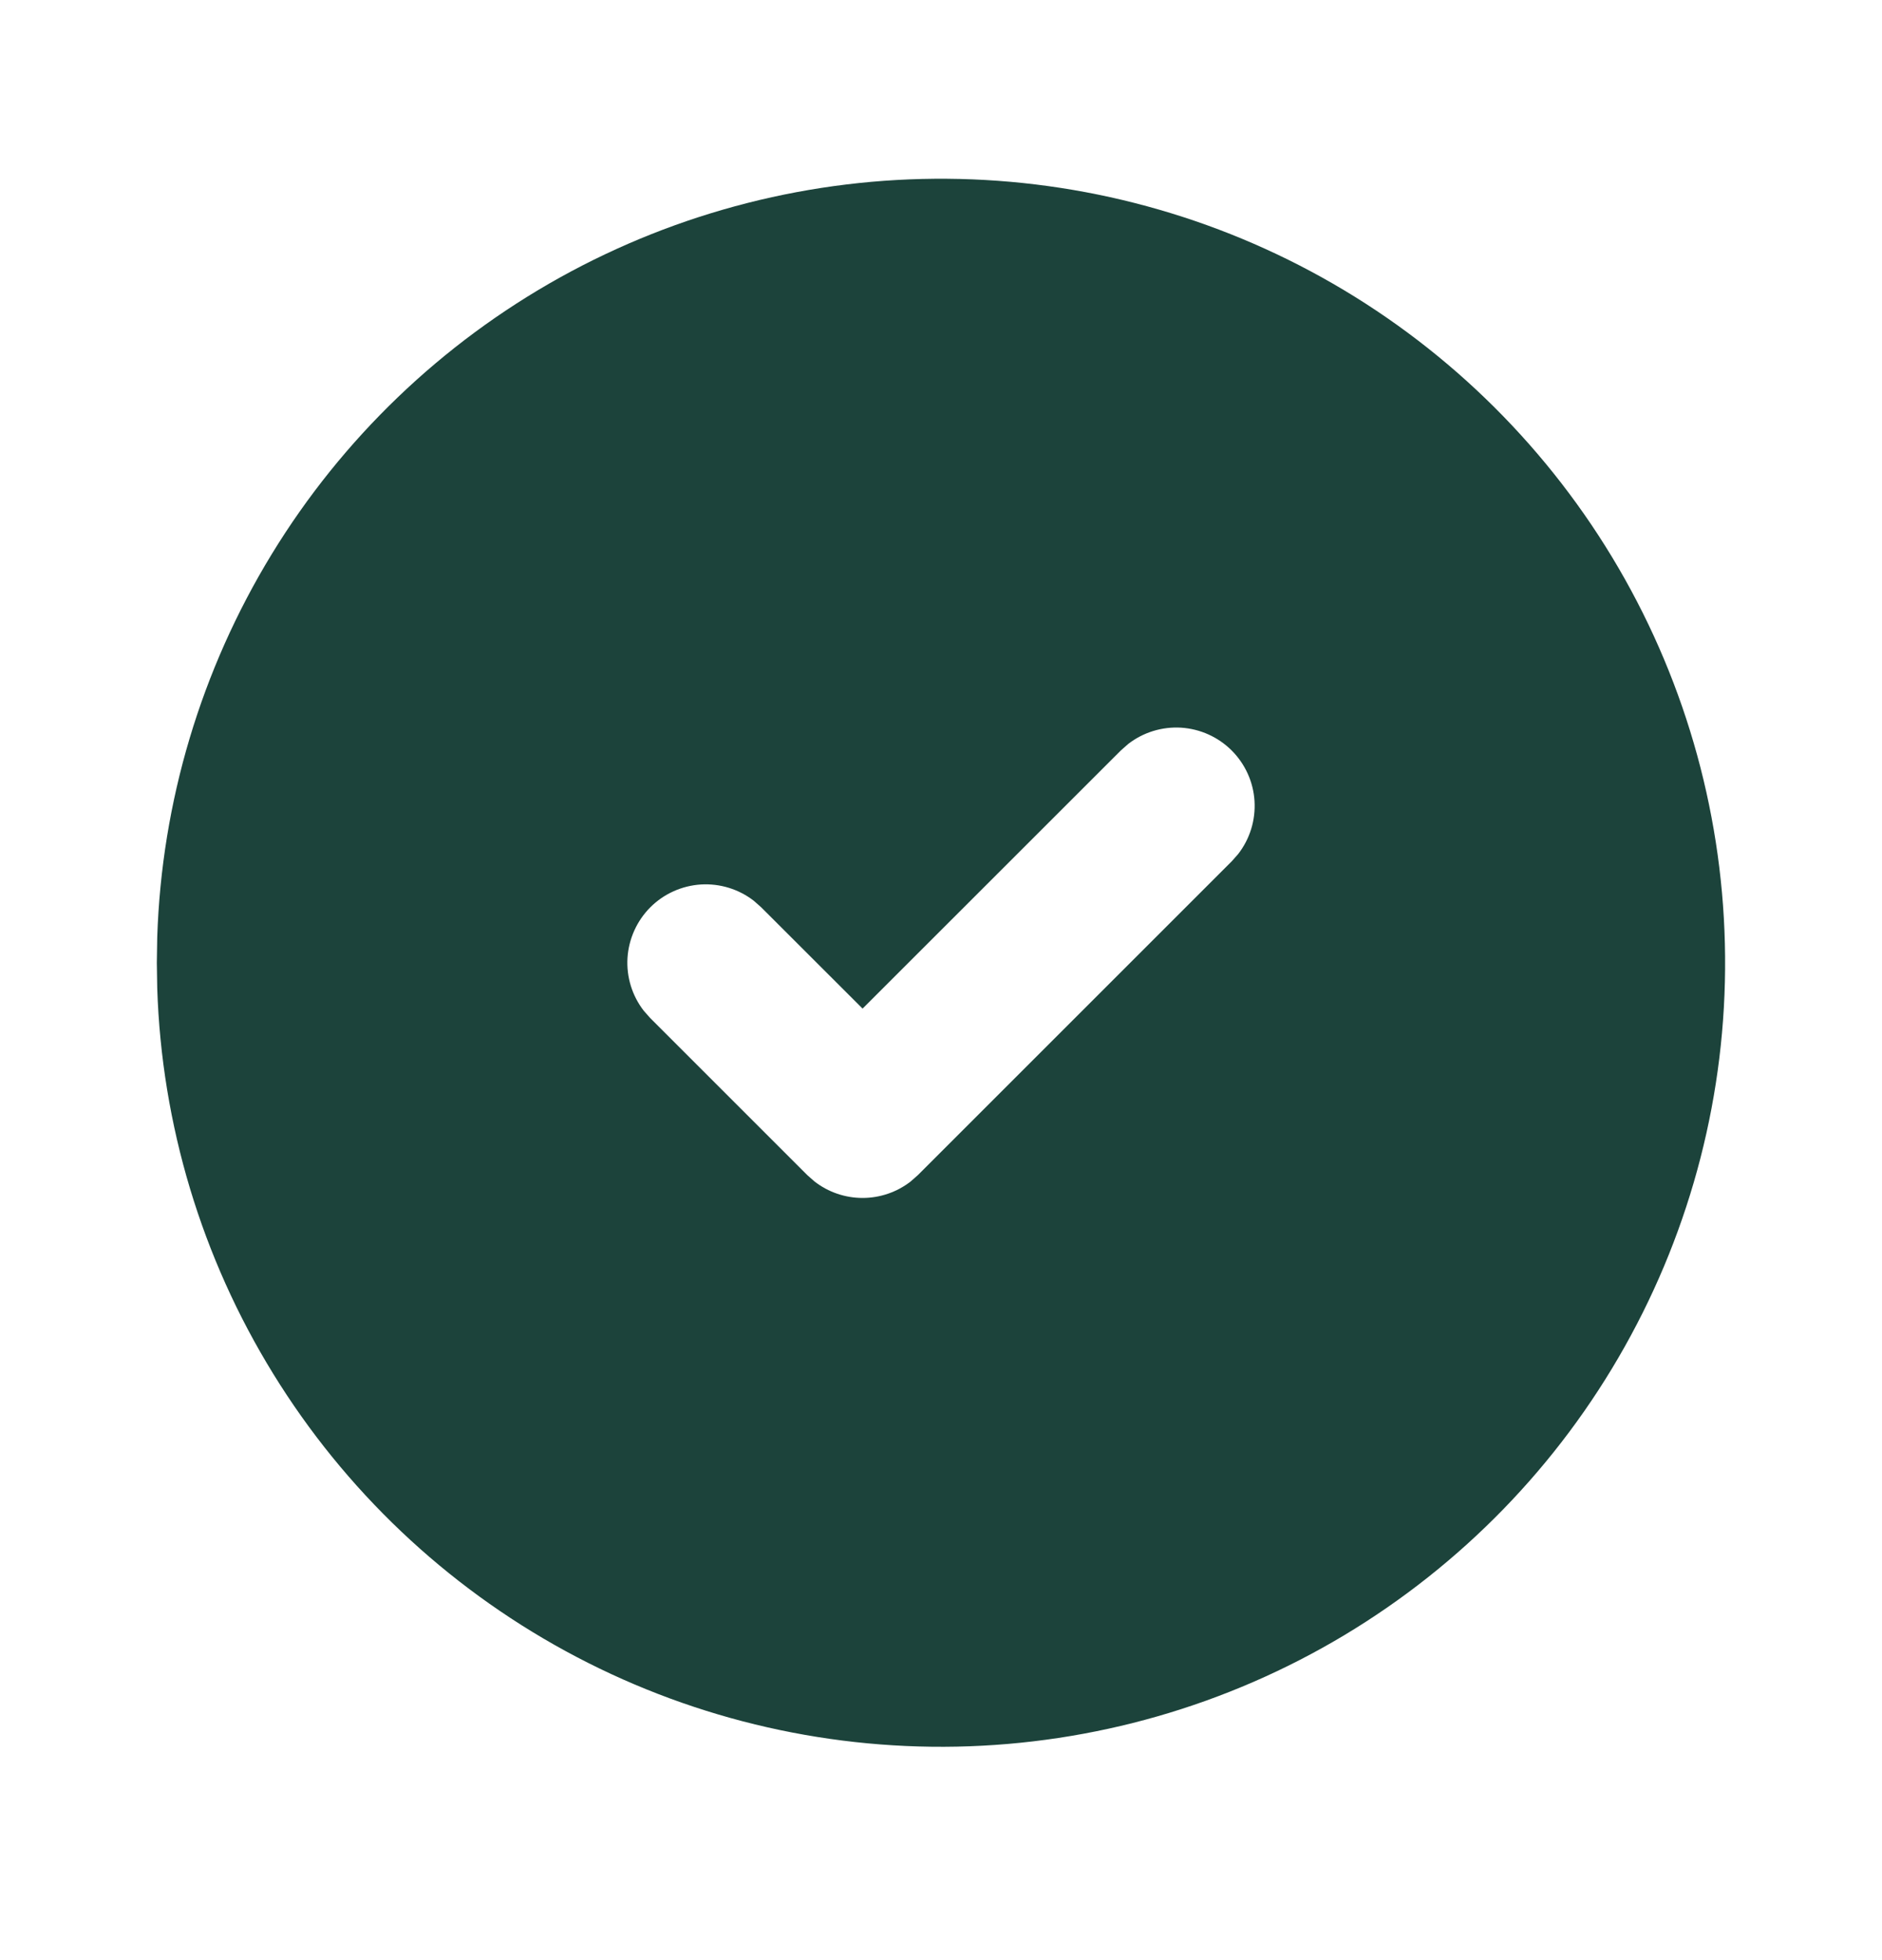 <svg width="24" height="25" viewBox="0 0 24 25" fill="none" xmlns="http://www.w3.org/2000/svg">
<path d="M17 3.619C18.508 4.49 19.763 5.74 20.64 7.244C21.517 8.749 21.985 10.457 21.999 12.198C22.014 13.94 21.573 15.655 20.72 17.174C19.868 18.693 18.633 19.962 17.139 20.858C15.645 21.753 13.943 22.242 12.202 22.277C10.461 22.312 8.741 21.892 7.212 21.058C5.683 20.224 4.398 19.006 3.485 17.523C2.571 16.04 2.061 14.344 2.005 12.603L2 12.279L2.005 11.955C2.061 10.228 2.564 8.545 3.464 7.07C4.364 5.595 5.631 4.379 7.141 3.539C8.651 2.7 10.353 2.266 12.081 2.28C13.809 2.294 15.504 2.755 17 3.619ZM15.707 9.572C15.535 9.4 15.306 9.297 15.063 9.281C14.82 9.266 14.579 9.34 14.387 9.489L14.293 9.572L11 12.864L9.707 11.572L9.613 11.489C9.421 11.34 9.18 11.266 8.937 11.281C8.694 11.297 8.465 11.4 8.293 11.572C8.121 11.745 8.018 11.974 8.002 12.217C7.987 12.46 8.061 12.7 8.21 12.892L8.293 12.986L10.293 14.986L10.387 15.069C10.562 15.205 10.778 15.279 11 15.279C11.222 15.279 11.438 15.205 11.613 15.069L11.707 14.986L15.707 10.986L15.79 10.892C15.939 10.7 16.013 10.46 15.998 10.216C15.983 9.973 15.879 9.744 15.707 9.572Z" fill="#1C433B"/>
</svg>
